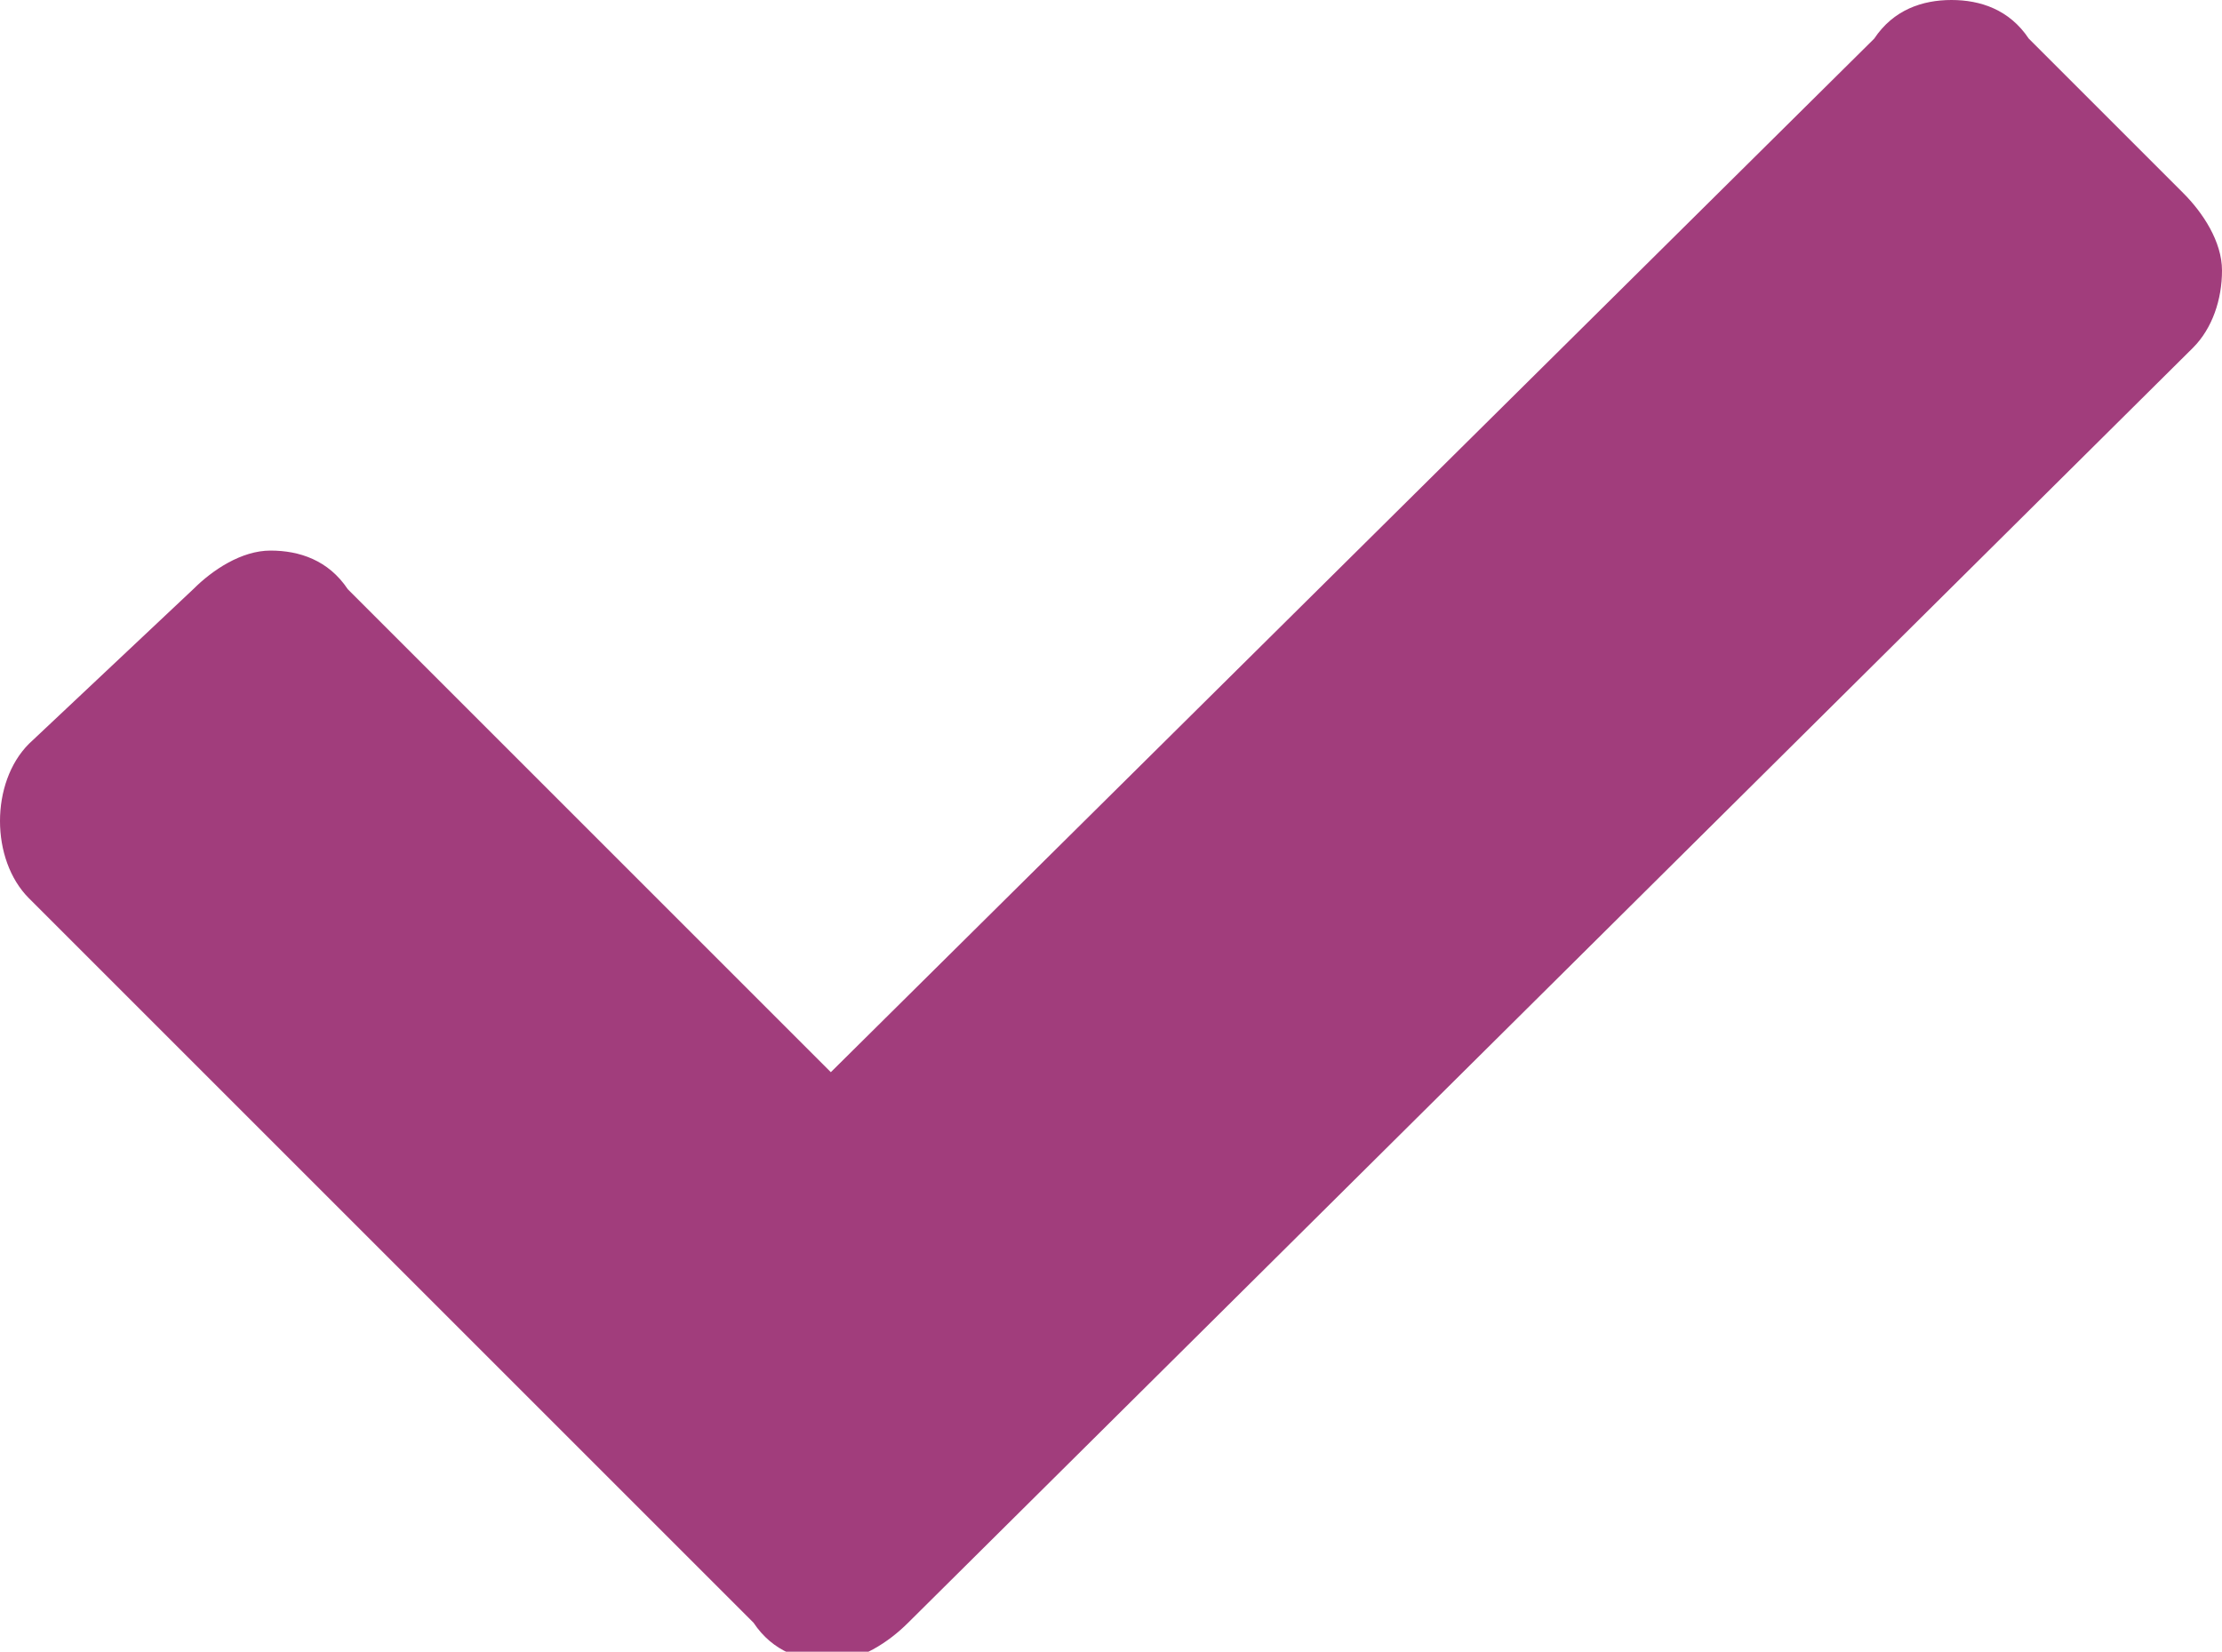 <!-- Generator: Adobe Illustrator 21.1.0, SVG Export Plug-In  -->
<svg version="1.1"
     xmlns="http://www.w3.org/2000/svg" xmlns:xlink="http://www.w3.org/1999/xlink" xmlns:a="http://ns.adobe.com/AdobeSVGViewerExtensions/3.0/"
     x="0px" y="0px" width="23px" height="17.1px" viewBox="0 0 23 17.1" style="enable-background:new 0 0 23 17.1;"
     xml:space="preserve">
<style type="text/css">
    .st0{fill:#A13D7C;}
</style>
<defs>
</defs>
<g>
    <path class="st0" d="M0.3,9.3C0.1,9.1,0,8.8,0,8.5c0-0.3,0.1-0.6,0.3-0.8L2,6.1c0.2-0.2,0.5-0.4,0.8-0.4s0.6,0.1,0.8,0.4l5,5
        L19.4,0.4C19.6,0.1,19.9,0,20.2,0s0.6,0.1,0.8,0.4L22.6,2C22.8,2.2,23,2.5,23,2.8s-0.1,0.6-0.3,0.8L9.4,16.8
        c-0.2,0.2-0.5,0.4-0.8,0.4c-0.3,0-0.6-0.1-0.8-0.4L0.3,9.3z"/>
</g>
</svg>
